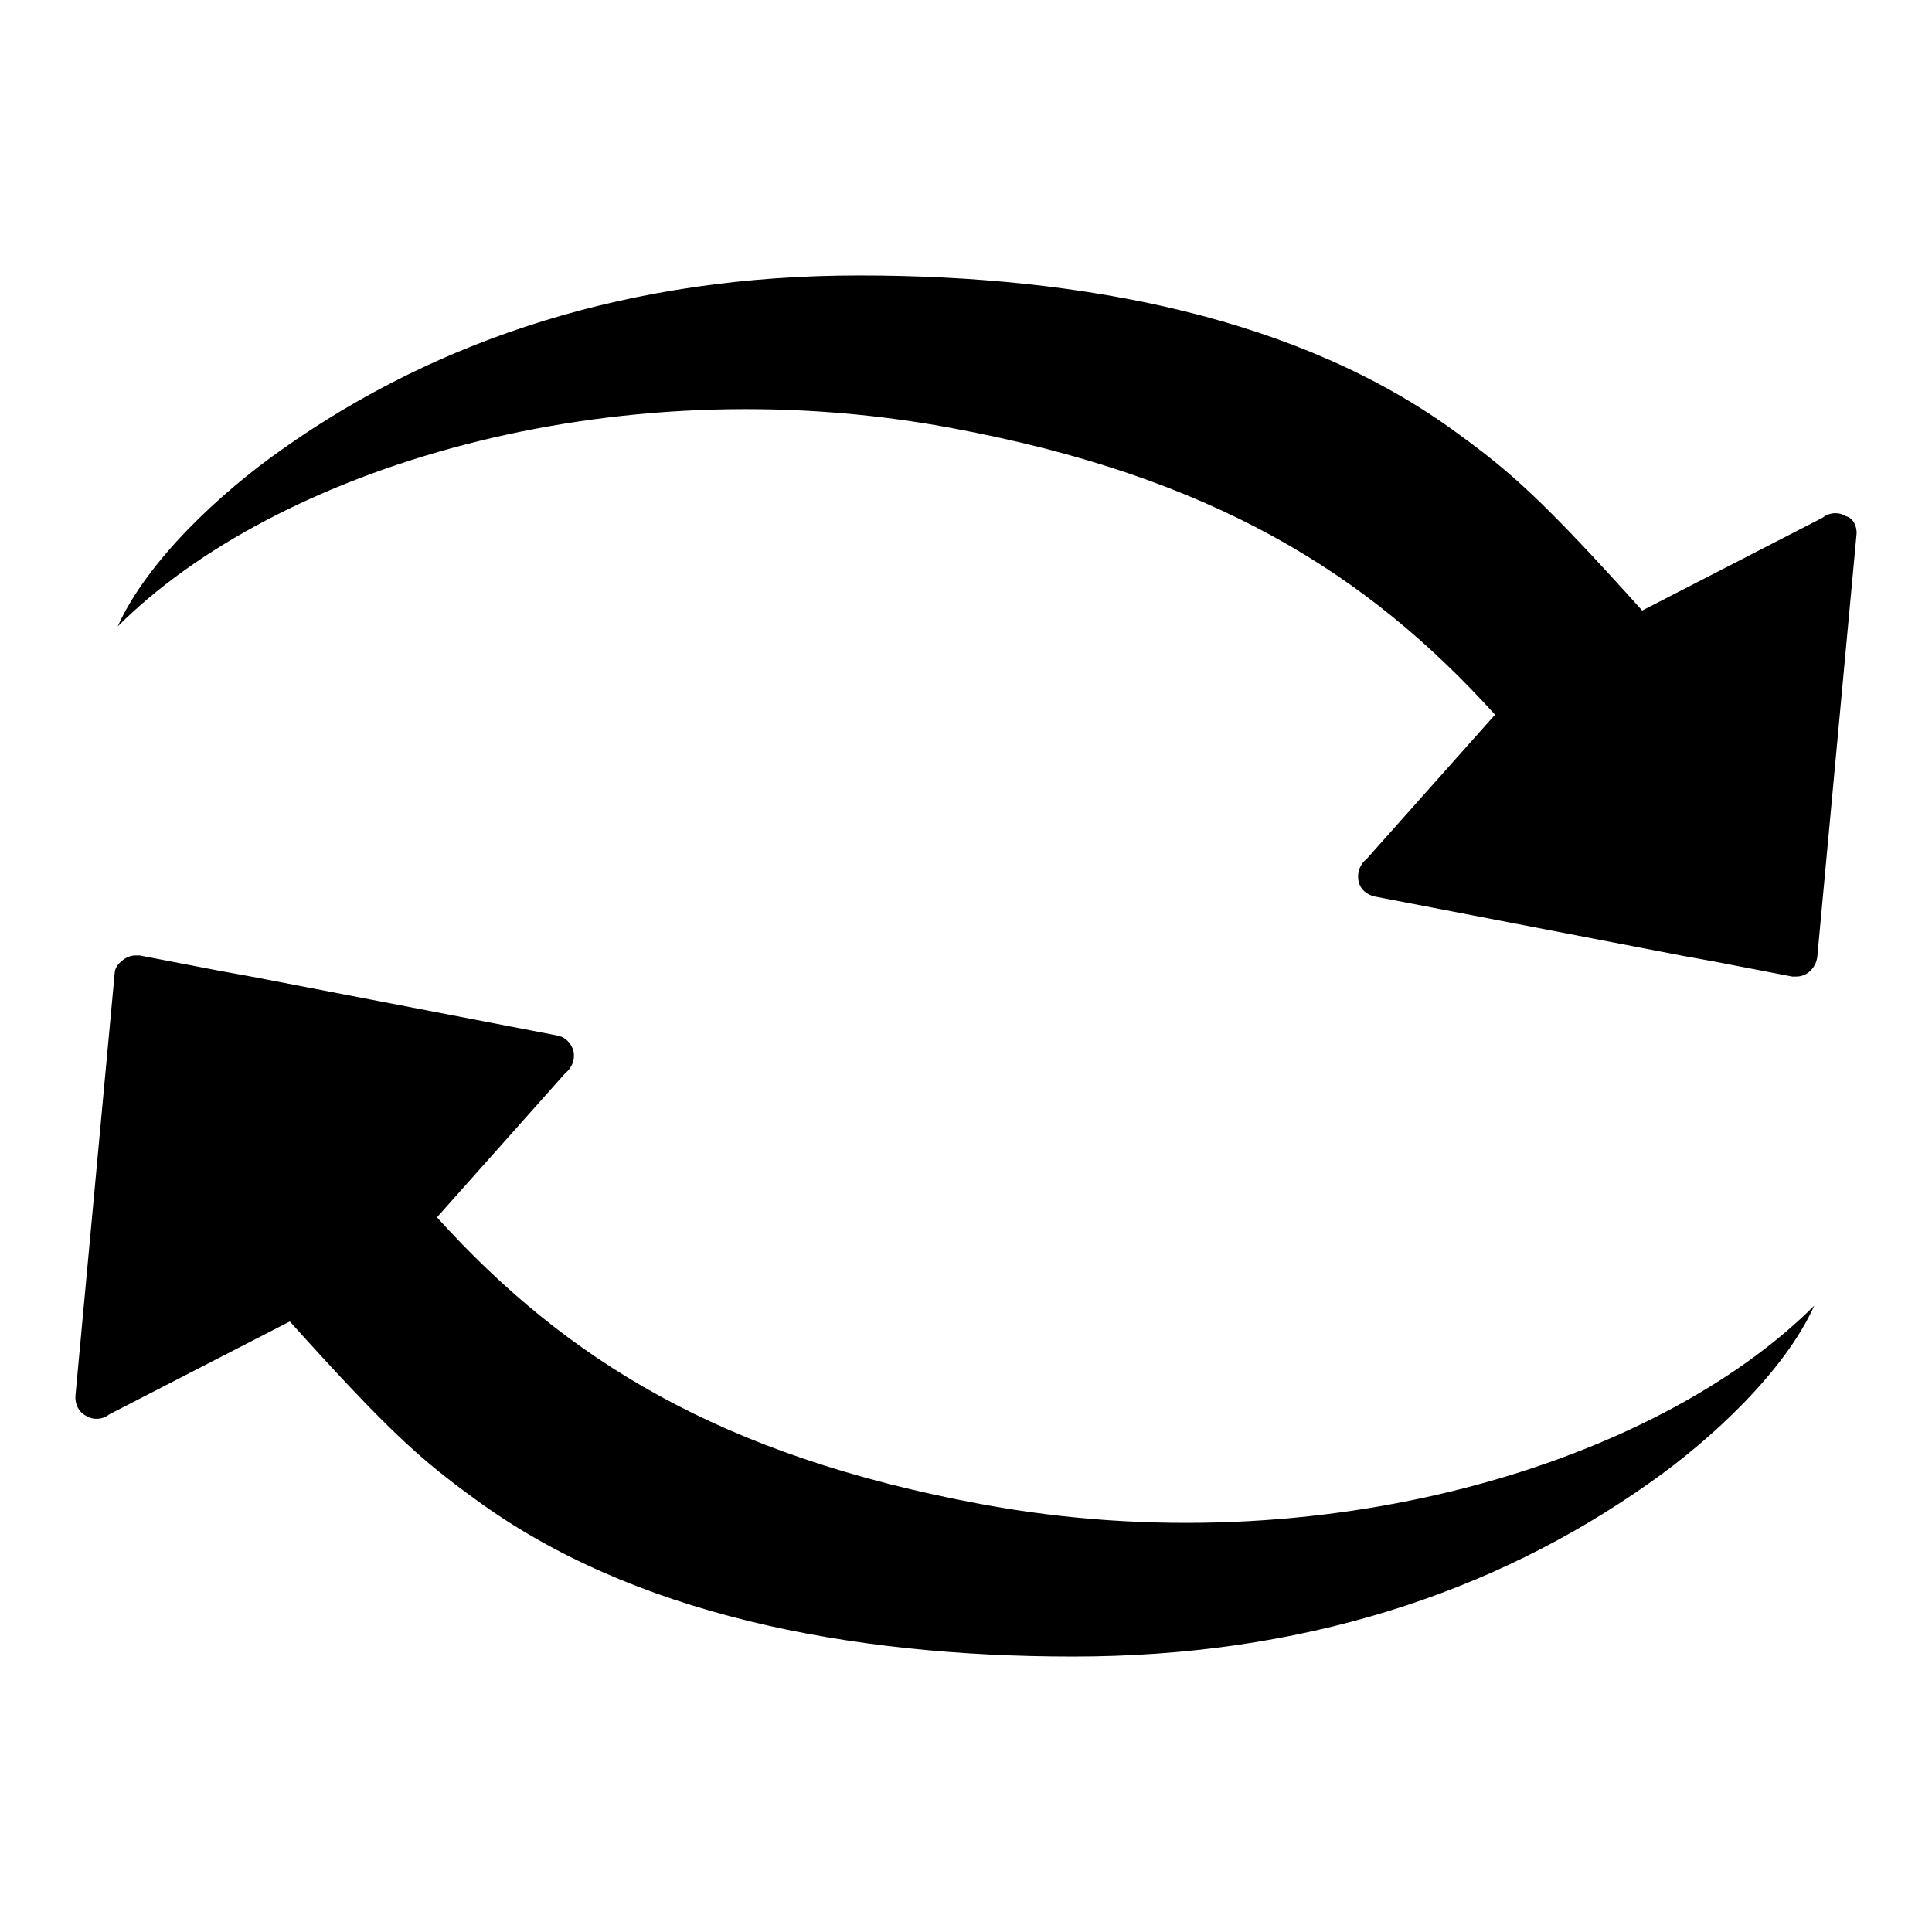 <?xml version="1.0" encoding="utf-8"?>
<!-- Svg Vector Icons : http://www.onlinewebfonts.com/icon -->
<!DOCTYPE svg PUBLIC "-//W3C//DTD SVG 1.1//EN" "http://www.w3.org/Graphics/SVG/1.1/DTD/svg11.dtd">
<svg version="1.1" xmlns="http://www.w3.org/2000/svg" xmlns:xlink="http://www.w3.org/1999/xlink" x="0px" y="0px" viewBox="0 0 256 256" enable-background="new 0 0 256 256" xml:space="preserve">
<g><g><path fill="#000000" d="M16.3,127.2c0.5-0.4,1.1-0.6,1.7-0.6c0.2,0,0.4,0,0.5,0l10.4,2l4.4,0.8l40.5,7.8c1.1,0.2,1.9,1,2.2,2.1c0.2,1.1-0.2,2.2-1.1,2.9l-17,19.1c17.1,18.9,37.6,31.6,72.1,38c45.2,8.4,89.6-5.5,110.4-26.3c-3.9,8.7-13.6,17.7-21.7,23.4c-21,14.9-46.6,23.1-76.5,23.1c-29.8,0-58.5-5.6-79.3-20.9c-7-5.1-11.1-8.6-24.5-23.5l-23.9,12.3c-0.5,0.4-1.1,0.6-1.7,0.6c-0.5,0-0.9-0.1-1.4-0.4c-1-0.5-1.5-1.6-1.4-2.7l5.2-56C15.2,128.4,15.6,127.7,16.3,127.2z M246,70.8l-5.2,56c-0.1,0.8-0.5,1.5-1.1,2c-0.5,0.4-1.1,0.6-1.7,0.6c-0.2,0-0.4,0-0.5,0l-10.4-2l-4.4-0.8l-40.5-7.8c-1.1-0.2-2-1-2.2-2.1c-0.2-1.1,0.2-2.2,1.1-2.9l17-19.1c-17.1-18.9-37.6-31.6-72.1-38c-45.2-8.4-89.6,5.5-110.4,26.3c3.9-8.7,13.6-17.7,21.7-23.4c21-14.9,46.6-23.1,76.5-23.1c29.8,0,58.5,5.6,79.3,20.9c7,5.1,11.1,8.6,24.5,23.5l23.9-12.3c0.5-0.4,1.1-0.6,1.7-0.6c0.5,0,0.9,0.1,1.4,0.4C245.5,68.6,246.1,69.7,246,70.8z"/></g></g>
</svg>